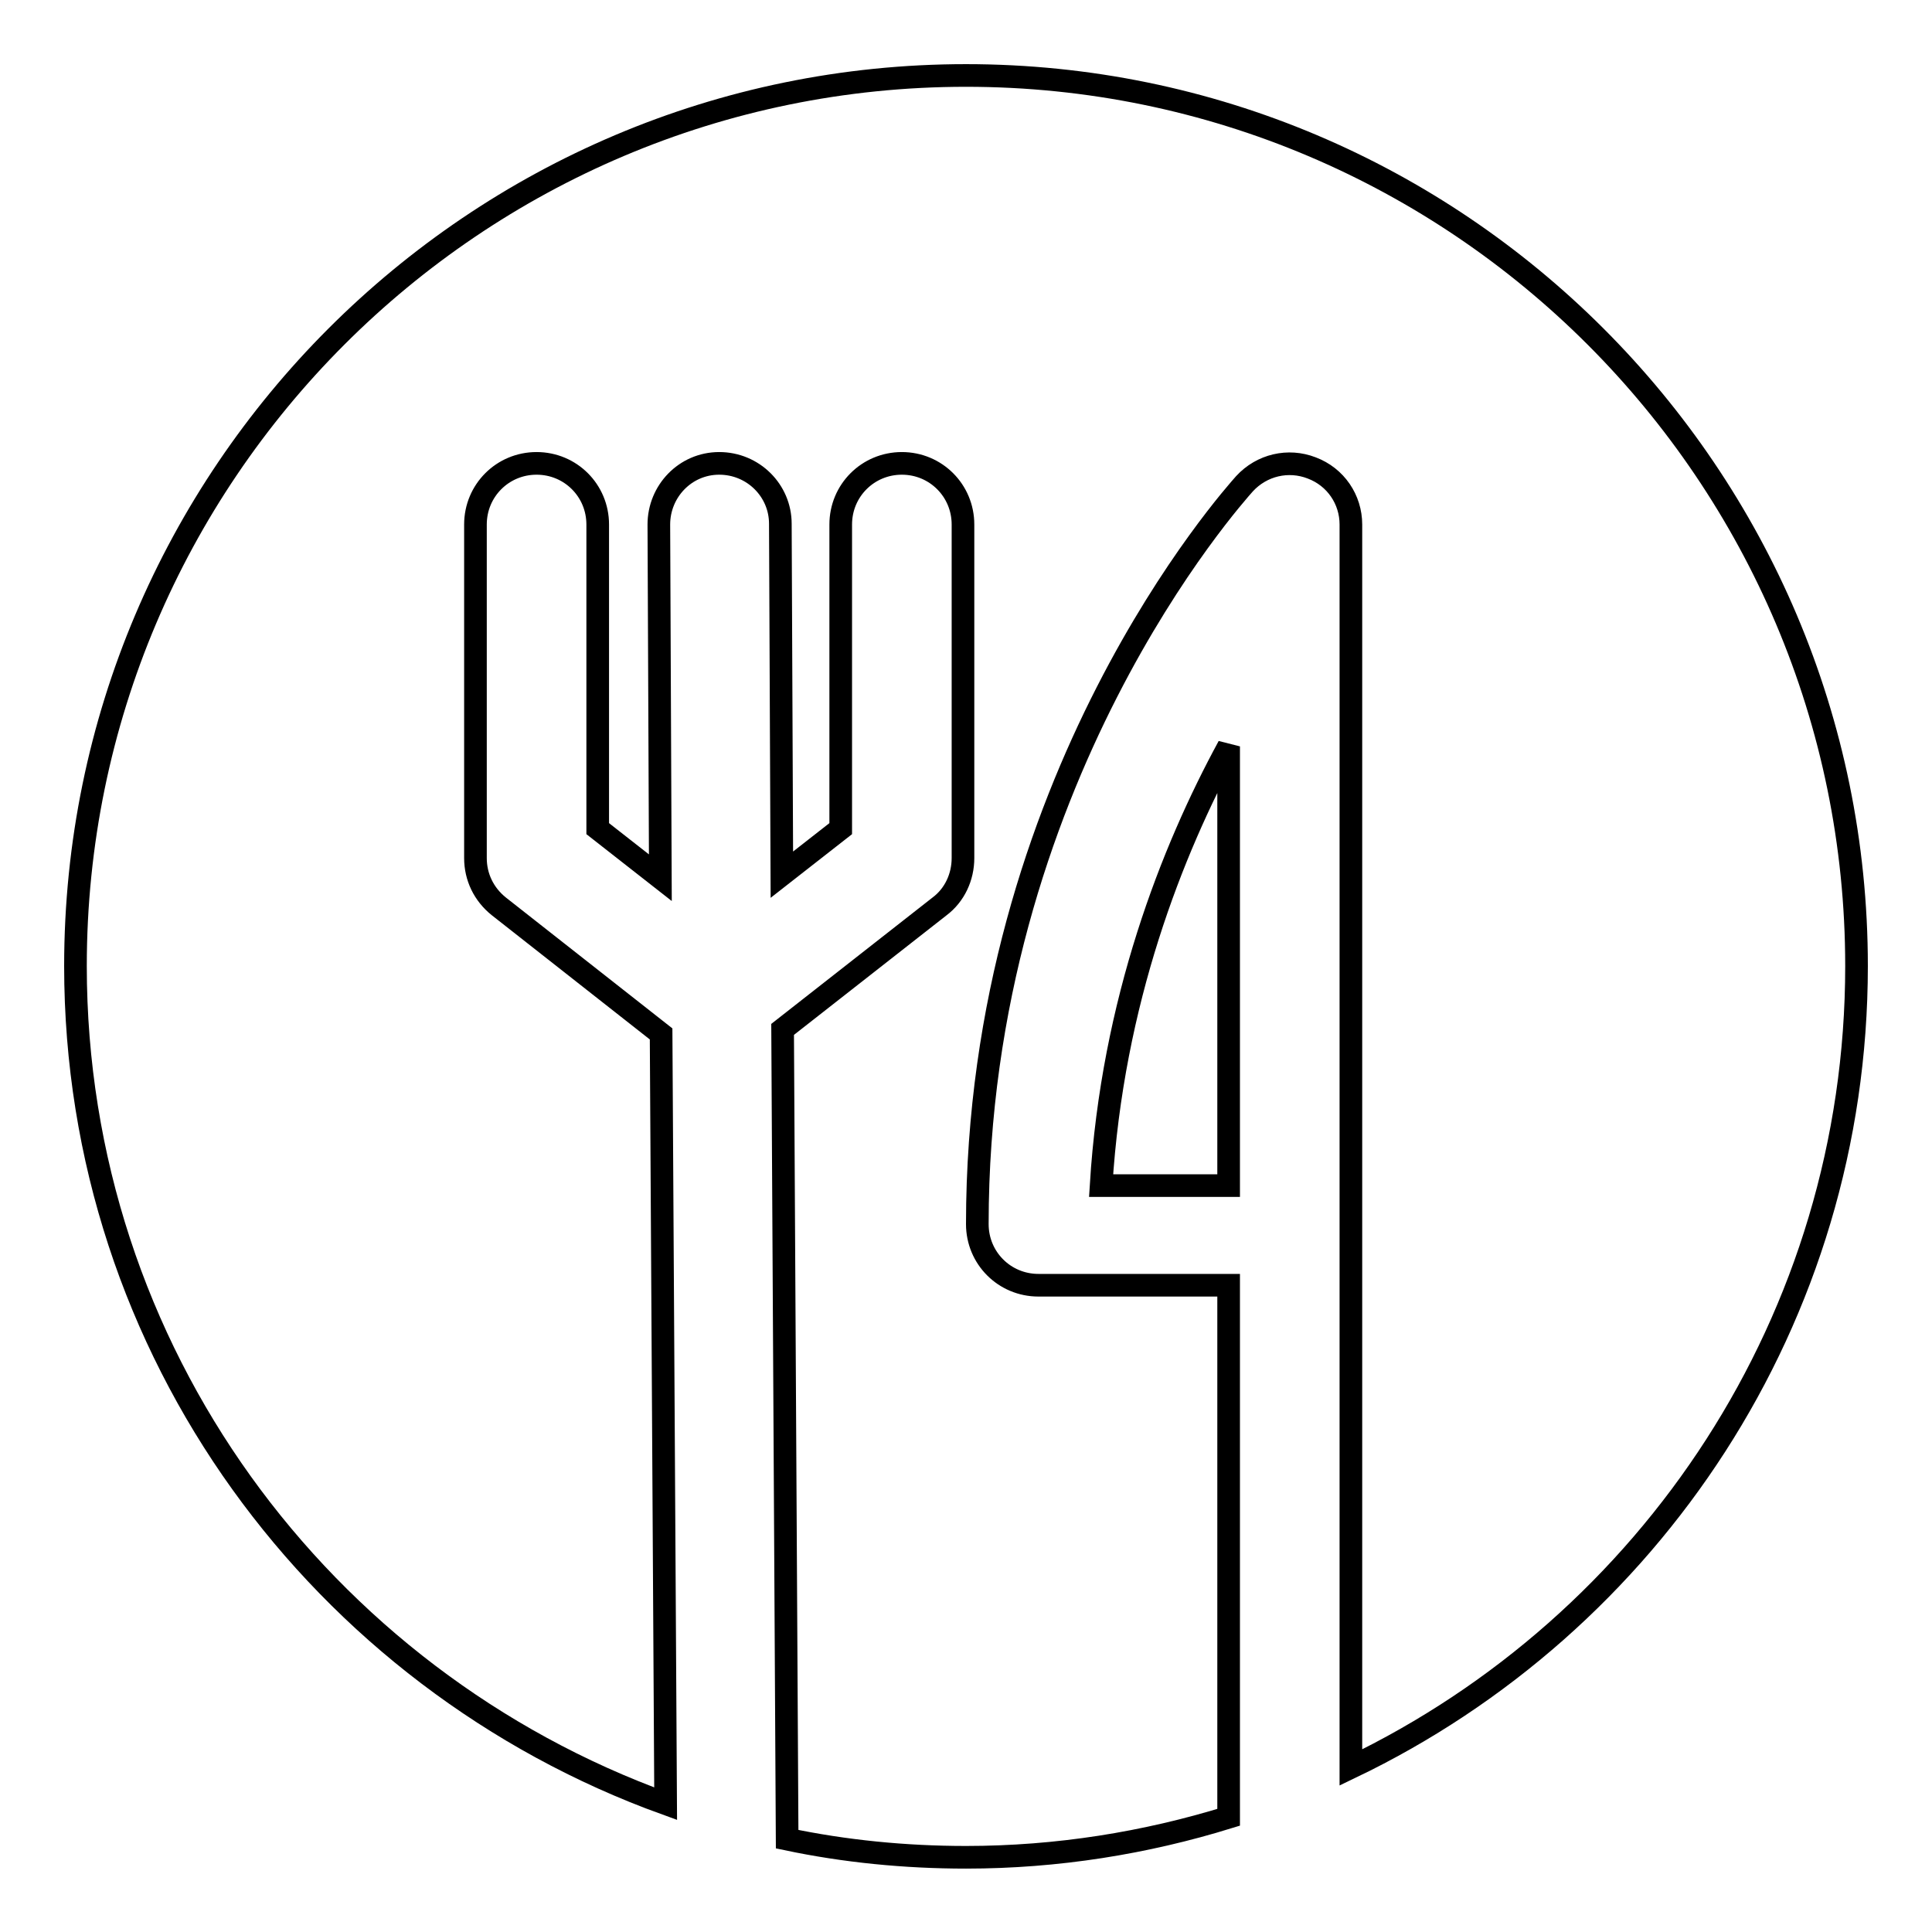 <?xml version="1.0" encoding="utf-8"?>
<!-- Svg Vector Icons : http://www.onlinewebfonts.com/icon -->
<!DOCTYPE svg PUBLIC "-//W3C//DTD SVG 1.1//EN" "http://www.w3.org/Graphics/SVG/1.1/DTD/svg11.dtd">
<svg version="1.1" xmlns="http://www.w3.org/2000/svg" xmlns:xlink="http://www.w3.org/1999/xlink" x="0px" y="0px" viewBox="0 0 256 256" enable-background="new 0 0 256 256" xml:space="preserve">
<g><g><g><g><path stroke-width="3" fill-opacity="0" stroke="#000000"  d="M162.8,157.1h-16.9c1.5-24.4,9.4-44.4,16.9-58.2V157.1z"/><path stroke-width="3" fill-opacity="0" stroke="#000000"  d="M179,234.2V69.5c0-3.3-2-6.3-5.2-7.5c-3.1-1.2-6.6-0.4-8.9,2.1c-1.4,1.6-35.4,39.3-35.4,98.1c0,4.5,3.6,8.1,8.1,8.1h25.2v70.5c-11,3.4-22.7,5.3-34.8,5.3c-8.1,0-16.1-0.8-23.7-2.4l-0.6-107.3l20.8-16.3c2-1.5,3.1-3.9,3.1-6.4V69.5c0-4.5-3.6-8.1-8.1-8.1s-8.1,3.6-8.1,8.1v40.3l-7.8,6.1l-0.2-46.5c0-4.4-3.6-8-8.1-8c0,0,0,0,0,0c-4.5,0-8,3.7-8,8.1l0.2,46.8l-8.3-6.5V69.5c0-4.5-3.6-8.1-8.1-8.1S63,65,63,69.5v44.2c0,2.5,1.1,4.8,3.1,6.4l21.5,16.9l0.6,102C42.6,222.5,10,179.1,10,128C10,62.9,62.9,10,128,10c65.1,0,118,52.9,118,118C246,174.8,218.6,215.2,179,234.2z"/></g></g><g></g><g></g><g></g><g></g><g></g><g></g><g></g><g></g><g></g><g></g><g></g><g></g><g></g><g></g><g></g></g></g>
</svg>
